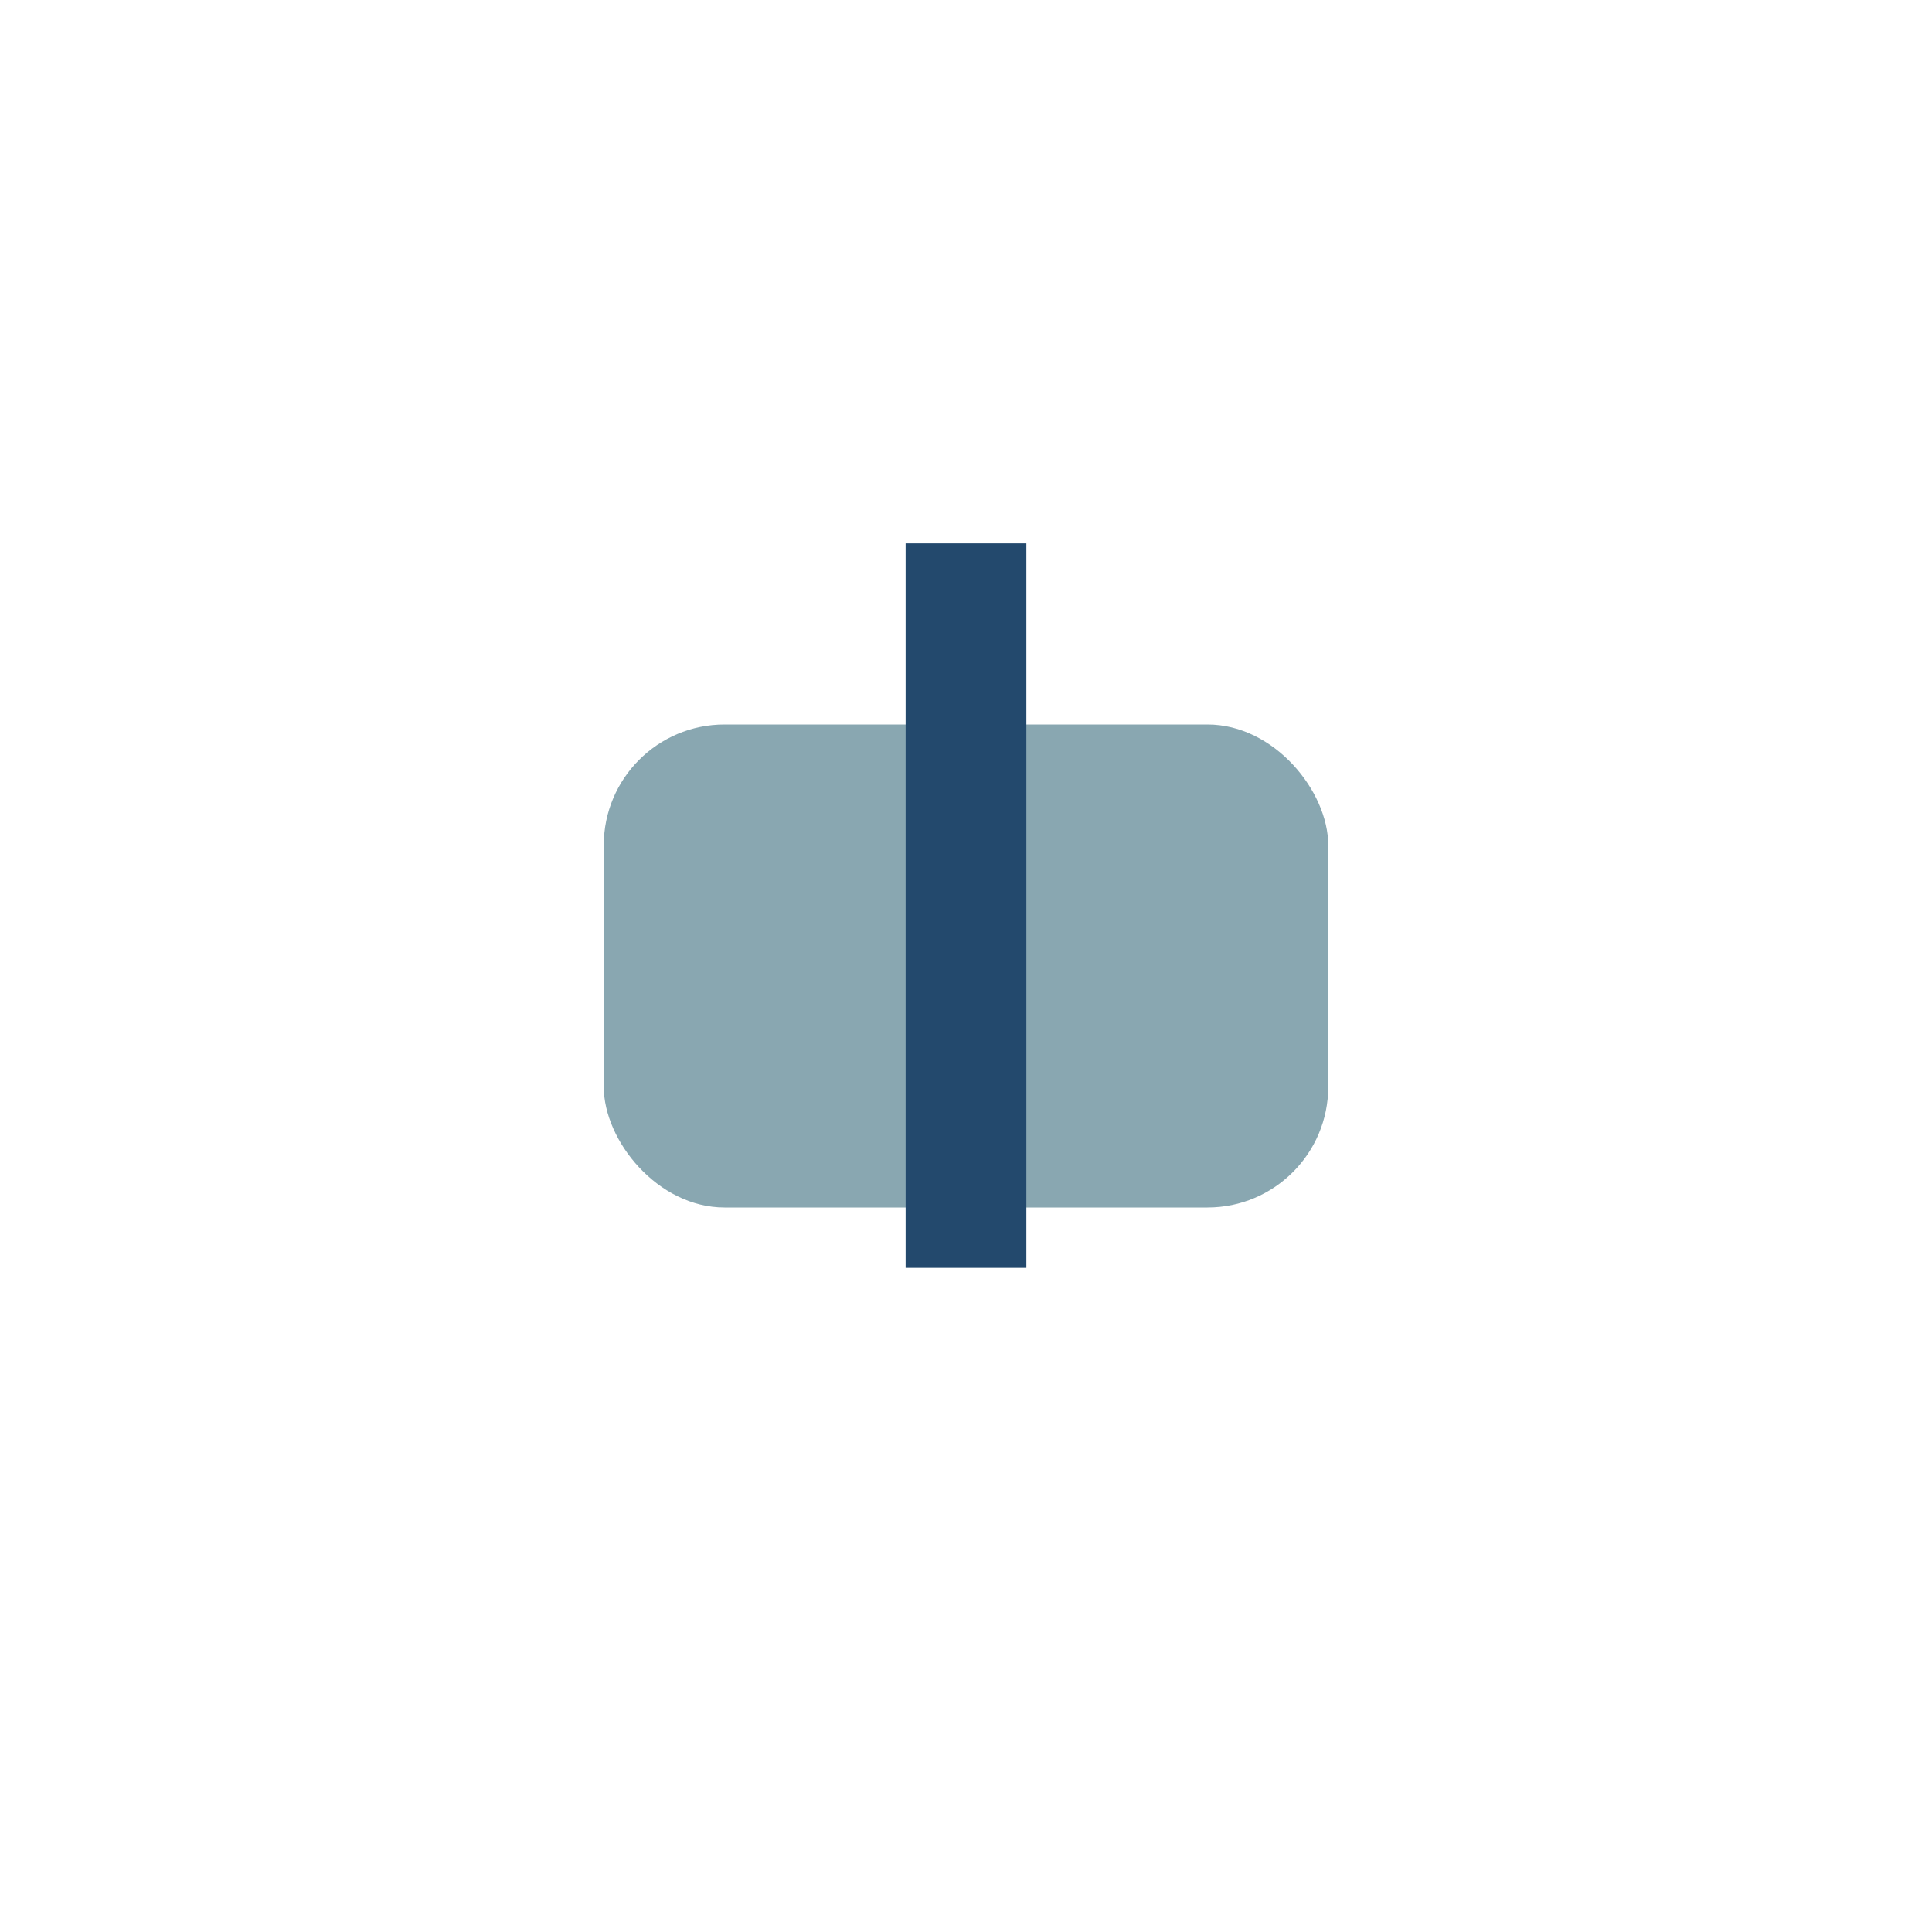 <?xml version="1.0" encoding="UTF-8"?>
<svg xmlns="http://www.w3.org/2000/svg" width="32" height="32" viewBox="0 0 32 32"><rect x="10" y="12" width="12" height="8" rx="2" fill="#89a7b1"/><rect x="15" y="9" width="2" height="12" fill="#23496d"/></svg>